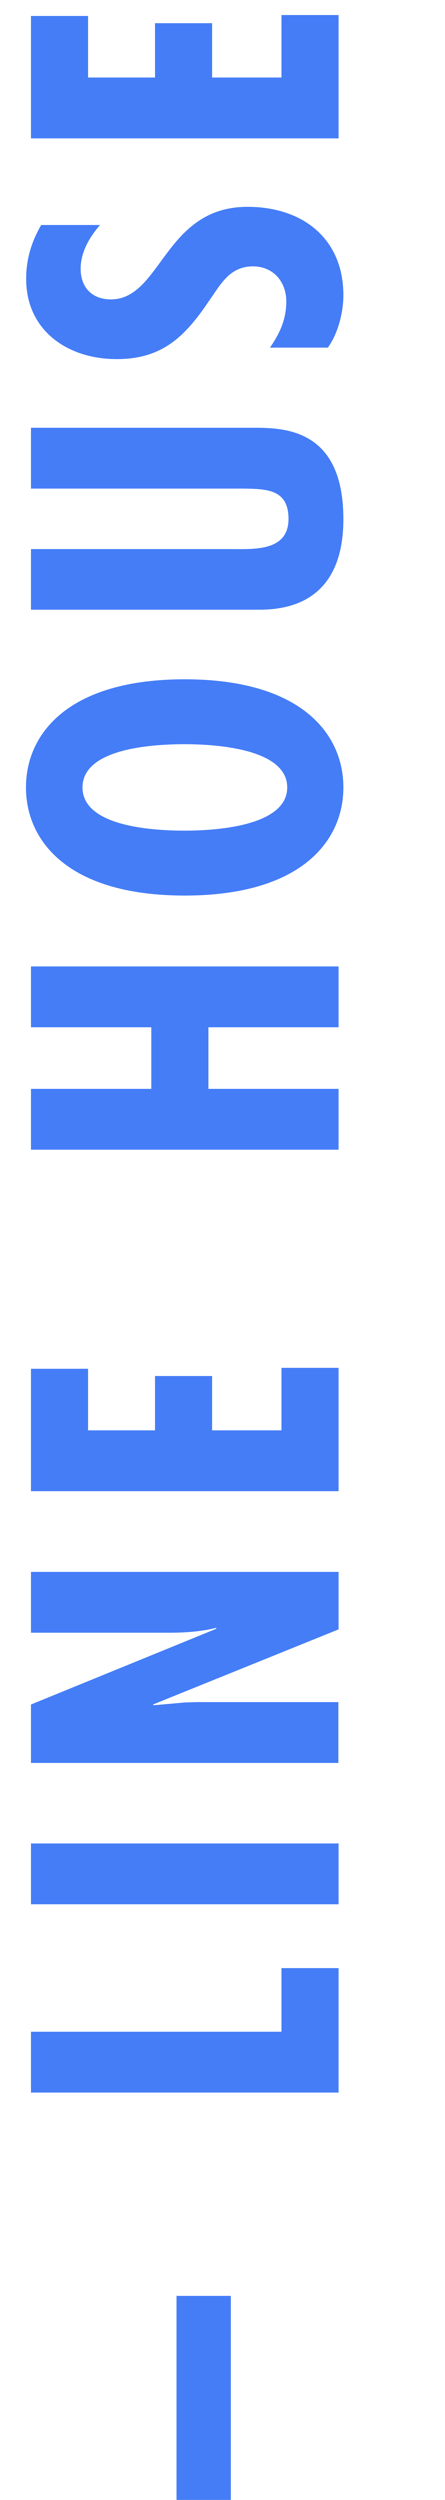 <?xml version="1.0" encoding="UTF-8"?>
<svg id="Layer_2" data-name="Layer 2" xmlns="http://www.w3.org/2000/svg" viewBox="0 0 24 134.77">
  <defs>
    <style>
      .cls-1 {
        fill: #457df7;
        stroke-width: 0px;
      }
    </style>
  </defs>
  <g id="Layer_1-2" data-name="Layer 1">
    <g>
      <path class="cls-1" d="M9.52,123.77h2.93v11h-2.93v-11Z"/>
      <path class="cls-1" d="M1.67,109.53h13.51v-3.43h3.08v6.71H1.67v-3.28Z"/>
      <path class="cls-1" d="M1.67,99.38h16.59v3.28H1.67v-3.28Z"/>
      <path class="cls-1" d="M1.67,91.89l10.01-4.09-.04-.04c-.79.2-1.65.26-2.51.26H1.67v-3.28h16.59v3.1l-10.01,4.05.04.04,1.67-.15.68-.02h7.61v3.28H1.67v-3.15Z"/>
      <path class="cls-1" d="M1.67,73.79h3.08v3.32h3.61v-2.93h3.08v2.93h3.74v-3.37h3.08v6.65H1.67v-6.6Z"/>
      <path class="cls-1" d="M1.67,58.7h6.49v-3.32H1.67v-3.28h16.59v3.28h-7.02v3.32h7.02v3.28H1.67v-3.28Z"/>
      <path class="cls-1" d="M9.96,36.62c6.23,0,8.56,2.9,8.56,5.83s-2.33,5.83-8.56,5.83-8.56-2.9-8.56-5.83,2.33-5.83,8.56-5.83ZM15.49,42.45c0-2.18-4.2-2.33-5.52-2.33-1.47,0-5.52.15-5.52,2.33s4.05,2.33,5.52,2.33c1.32,0,5.52-.15,5.52-2.33Z"/>
      <path class="cls-1" d="M1.67,29.6h10.74c1.25,0,3.15.15,3.15-1.63,0-1.61-1.21-1.61-2.44-1.63H1.67v-3.28h12.1c1.76,0,4.75.2,4.75,4.93,0,3.06-1.43,4.88-4.53,4.88H1.67v-3.28Z"/>
      <path class="cls-1" d="M5.41,12.11c-.57.66-1.06,1.47-1.06,2.38,0,1.01.62,1.65,1.63,1.65,2.73,0,2.88-4.99,7.37-4.99,2.95,0,5.17,1.69,5.17,4.77,0,.92-.29,2.07-.84,2.82h-3.12c.53-.77.88-1.52.88-2.49,0-1.06-.7-1.89-1.8-1.89-1.28,0-1.76,1.01-2.42,1.94-1.28,1.89-2.51,3.06-4.93,3.06-2.62,0-4.88-1.52-4.88-4.33,0-1.06.29-2,.81-2.9h3.19Z"/>
      <path class="cls-1" d="M1.67.86h3.08v3.32h3.61V1.25h3.08v2.93h3.74V.81h3.08v6.65H1.67V.86Z"/>
    </g>
  </g>
</svg>